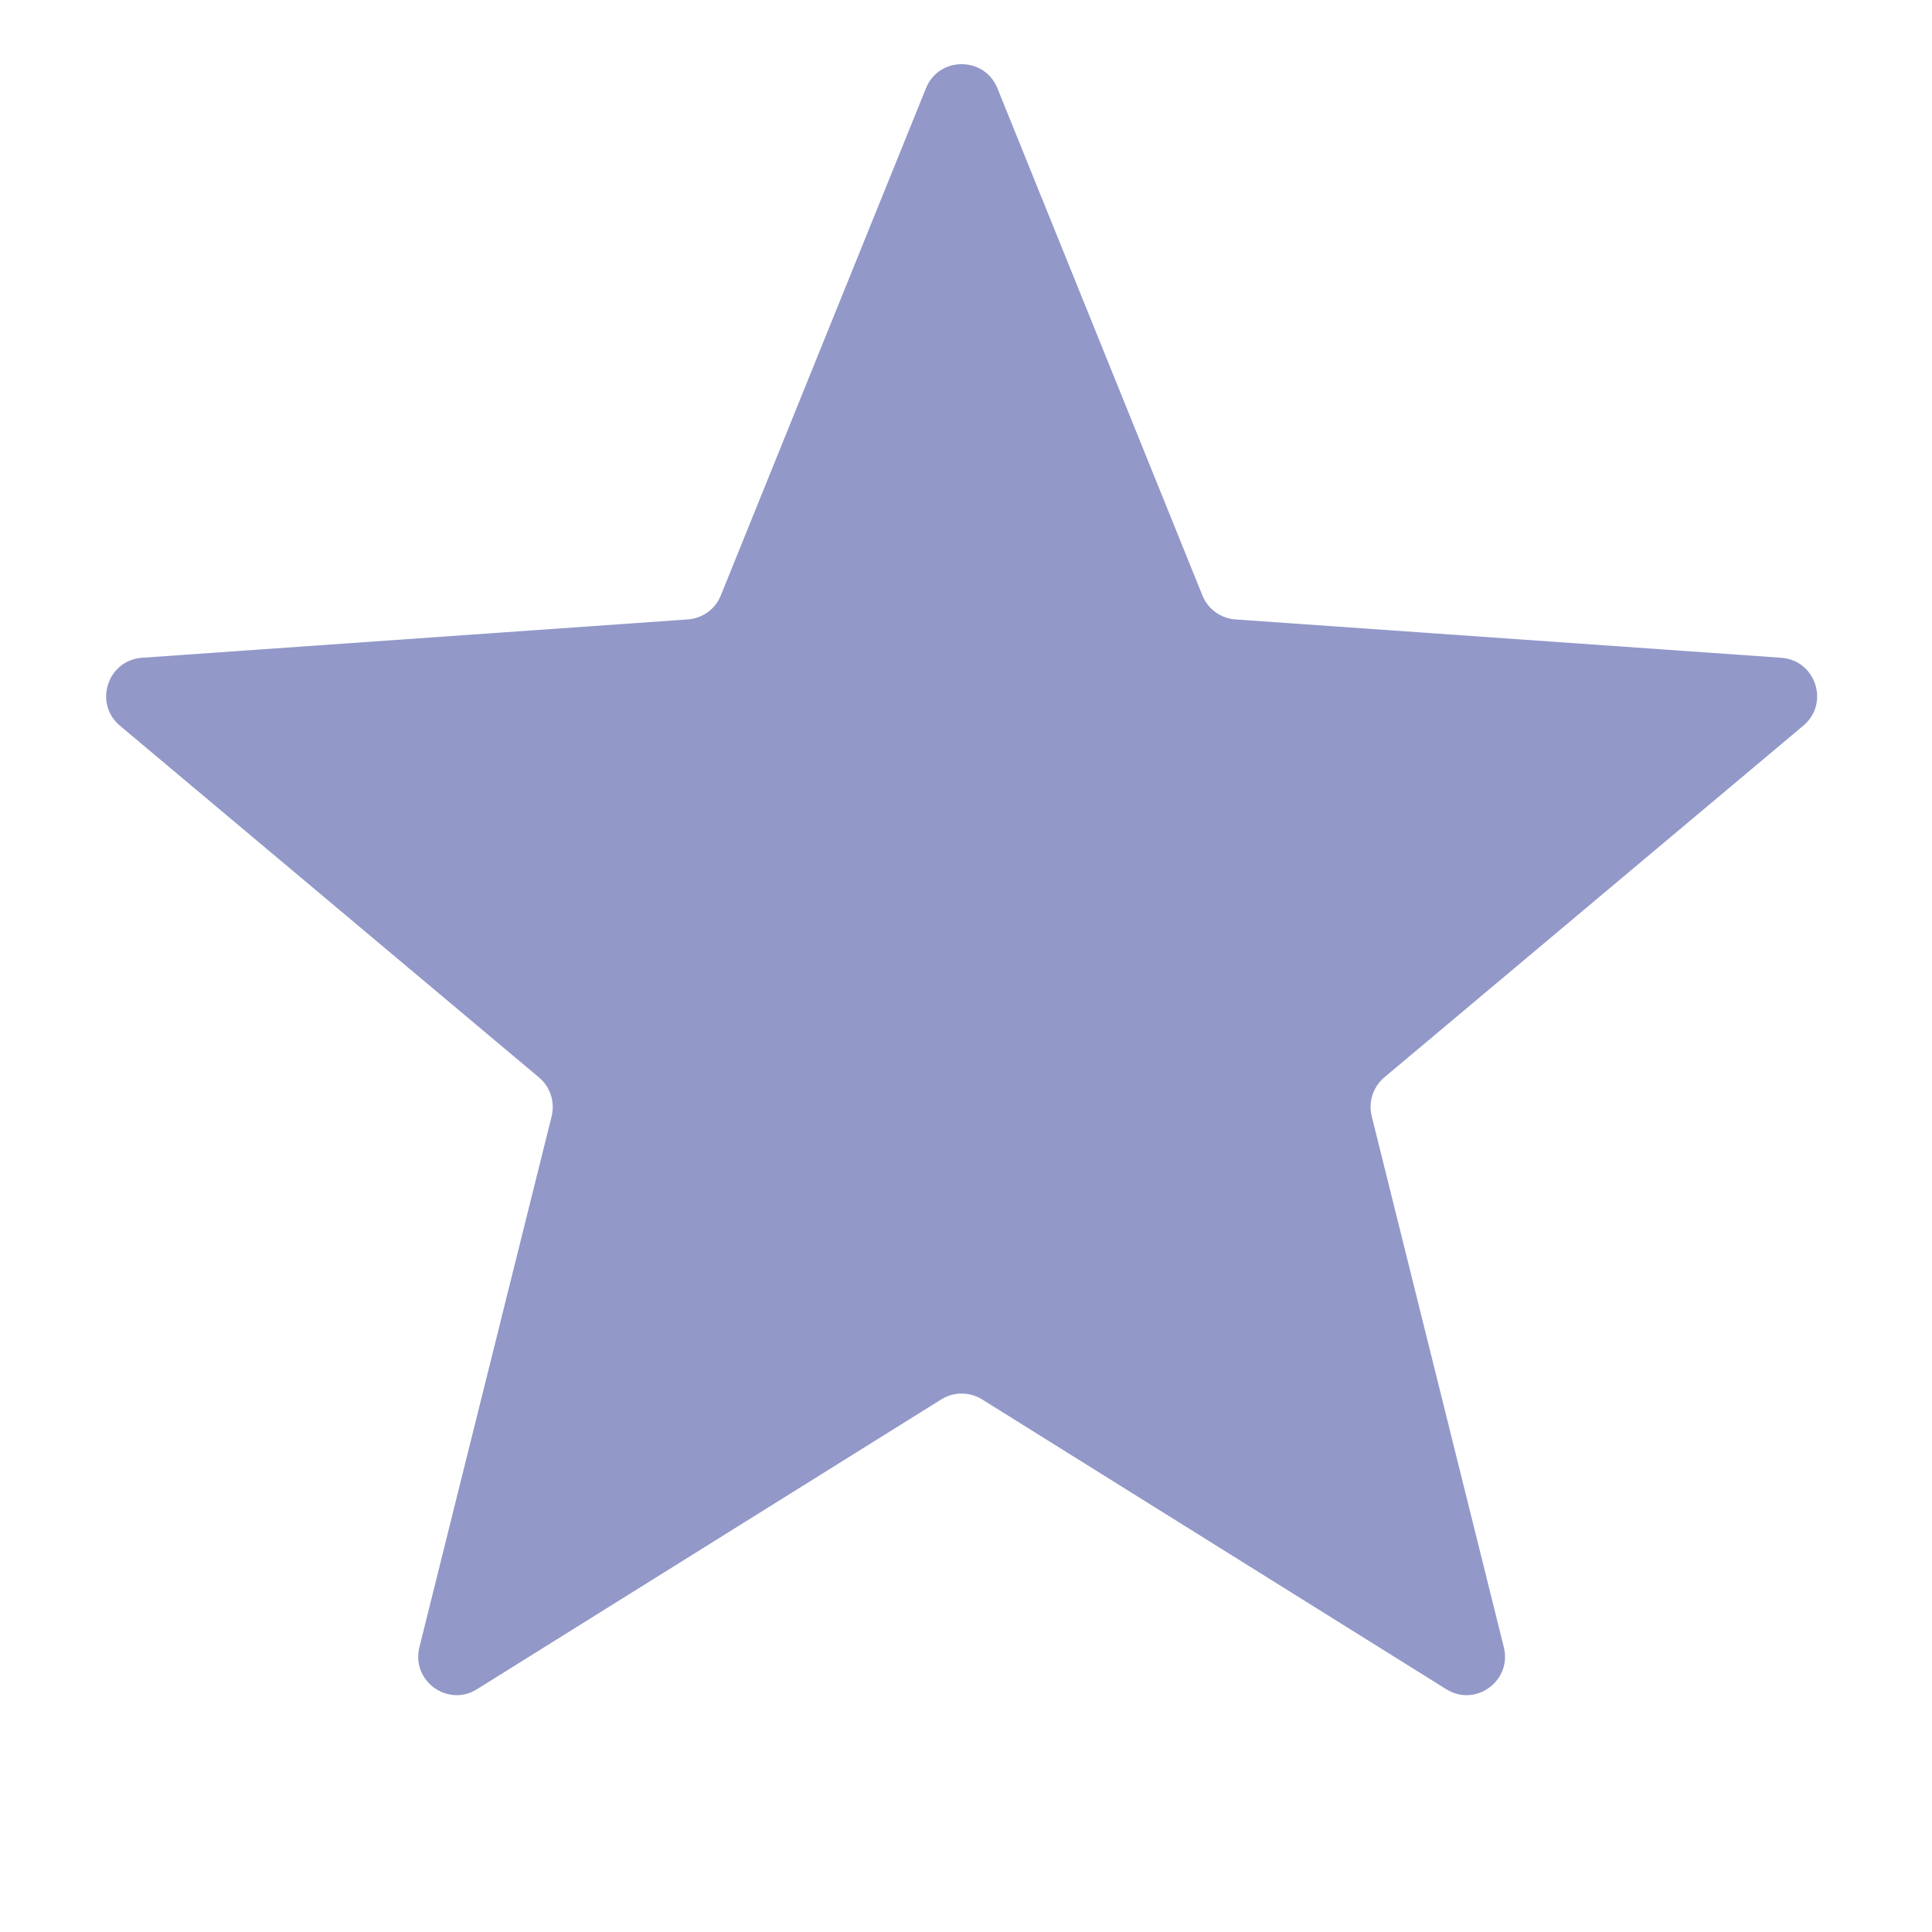 <svg width="13" height="13" viewBox="0 0 13 13" fill="none" xmlns="http://www.w3.org/2000/svg">
<path d="M6.231 0.593C6.318 0.378 6.623 0.378 6.711 0.593L8.091 4.007C8.128 4.099 8.214 4.161 8.313 4.168L11.986 4.426C12.218 4.443 12.313 4.733 12.134 4.883L9.314 7.25C9.239 7.314 9.206 7.415 9.23 7.511L10.119 11.084C10.175 11.31 9.928 11.49 9.731 11.366L6.608 9.416C6.524 9.364 6.417 9.364 6.334 9.416L3.21 11.366C3.013 11.49 2.766 11.31 2.822 11.084L3.712 7.511C3.735 7.415 3.703 7.314 3.627 7.25L0.807 4.883C0.629 4.733 0.723 4.443 0.955 4.426L4.628 4.168C4.727 4.161 4.813 4.099 4.85 4.007L6.231 0.593Z" fill="#9298C8"/>
</svg>
